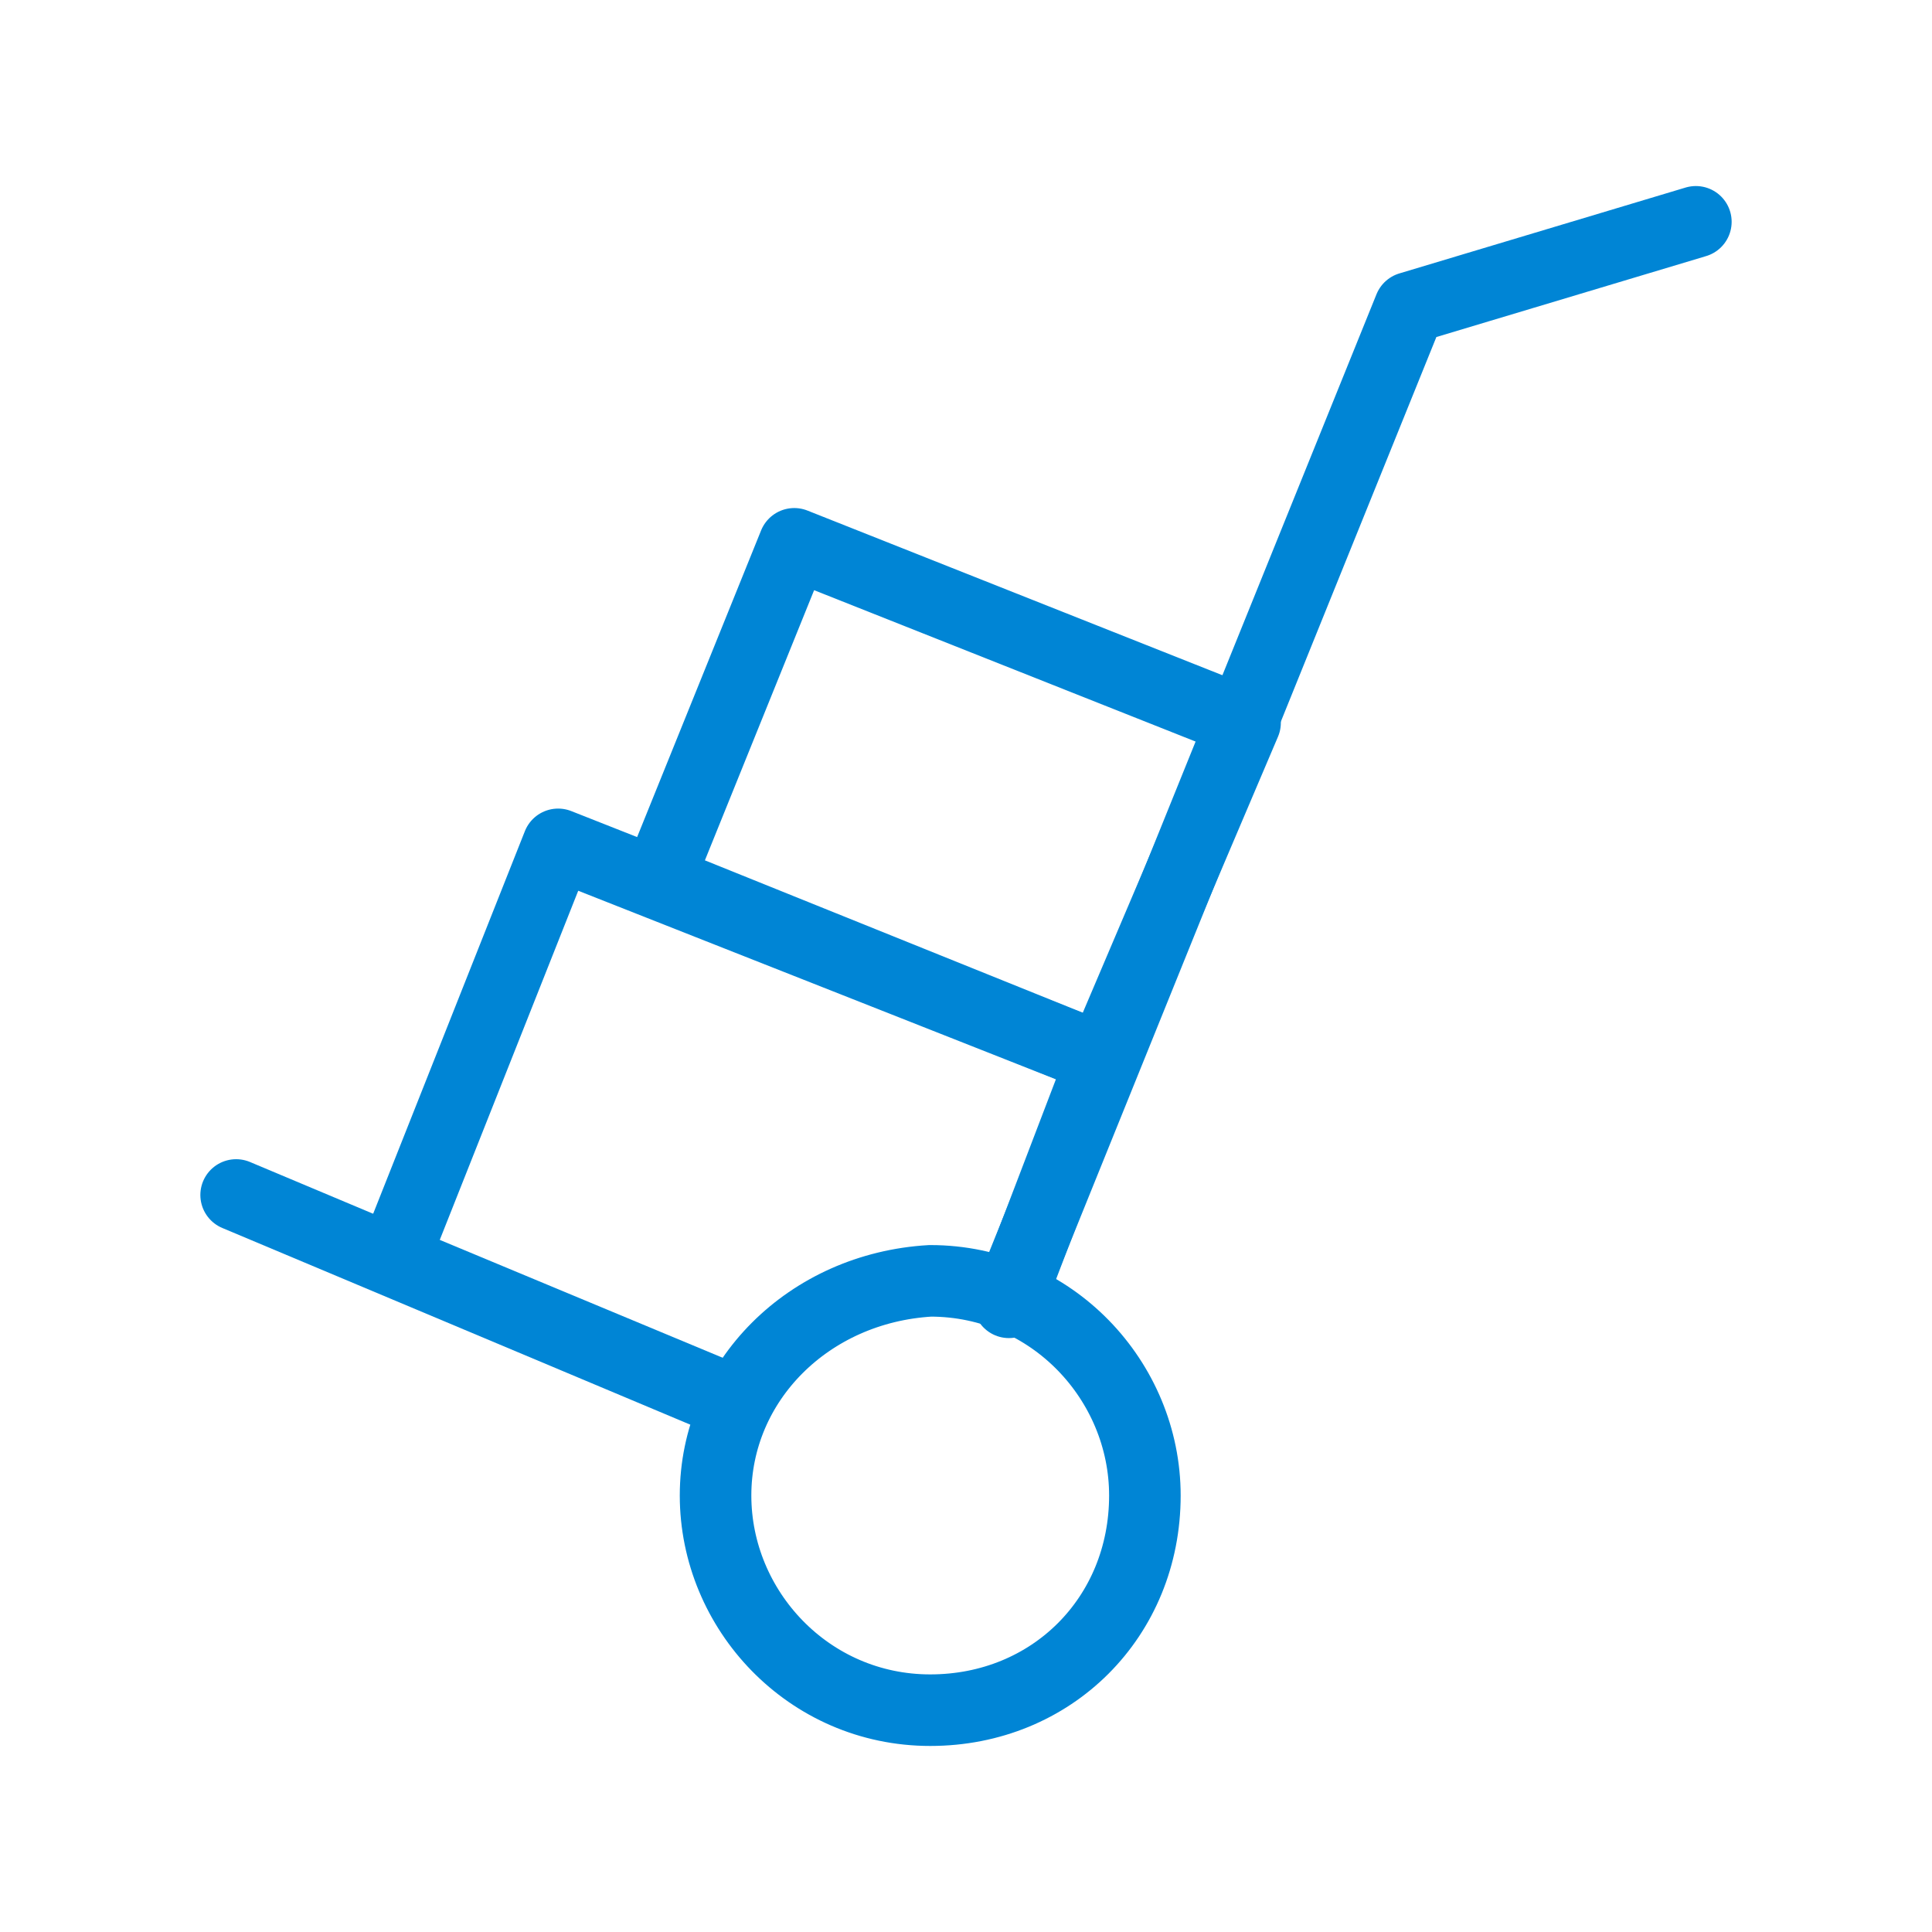 <?xml version="1.0" encoding="utf-8"?>
<!-- Generator: Adobe Illustrator 26.5.2, SVG Export Plug-In . SVG Version: 6.00 Build 0)  -->
<svg version="1.0" id="Layer_1" xmlns="http://www.w3.org/2000/svg" xmlns:xlink="http://www.w3.org/1999/xlink" x="0px" y="0px"
	 viewBox="0 0 27 27" enable-background="new 0 0 27 27" xml:space="preserve">
<g>
	
		<line fill="none" stroke="#0085D5" stroke-linecap="round" stroke-linejoin="round" stroke-miterlimit="10" x1="10.2" y1="19.6" x2="3.3" y2="16.7"/>
	<polyline fill="none" stroke="#0085D5" stroke-linecap="round" stroke-linejoin="round" stroke-miterlimit="10" points="23.7,3.1 
		19.7,4.3 14.2,17.9 14.1,18.1 	"/>
	<polyline fill="none" stroke="#0085D5" stroke-linecap="round" stroke-linejoin="round" stroke-miterlimit="10" points="14.1,18.2 
		15.4,14.8 7.8,11.8 5.5,17.6 10.3,19.6 	"/>
	<polygon fill="none" stroke="#0085D5" stroke-linecap="round" stroke-linejoin="round" stroke-miterlimit="10" points="9.2,12.3 
		15.4,14.8 17.4,10.1 11.1,7.6 	"/>
	<g>
		<path fill="none" stroke="#0085D5" stroke-miterlimit="10" d="M10,20.9c0,1.6,1.3,3,3,3c1.7,0,3-1.3,3-3c0-1.6-1.3-3-3-3
			C11.3,18,10,19.3,10,20.9z"/>
	</g>
</g>
</svg>
